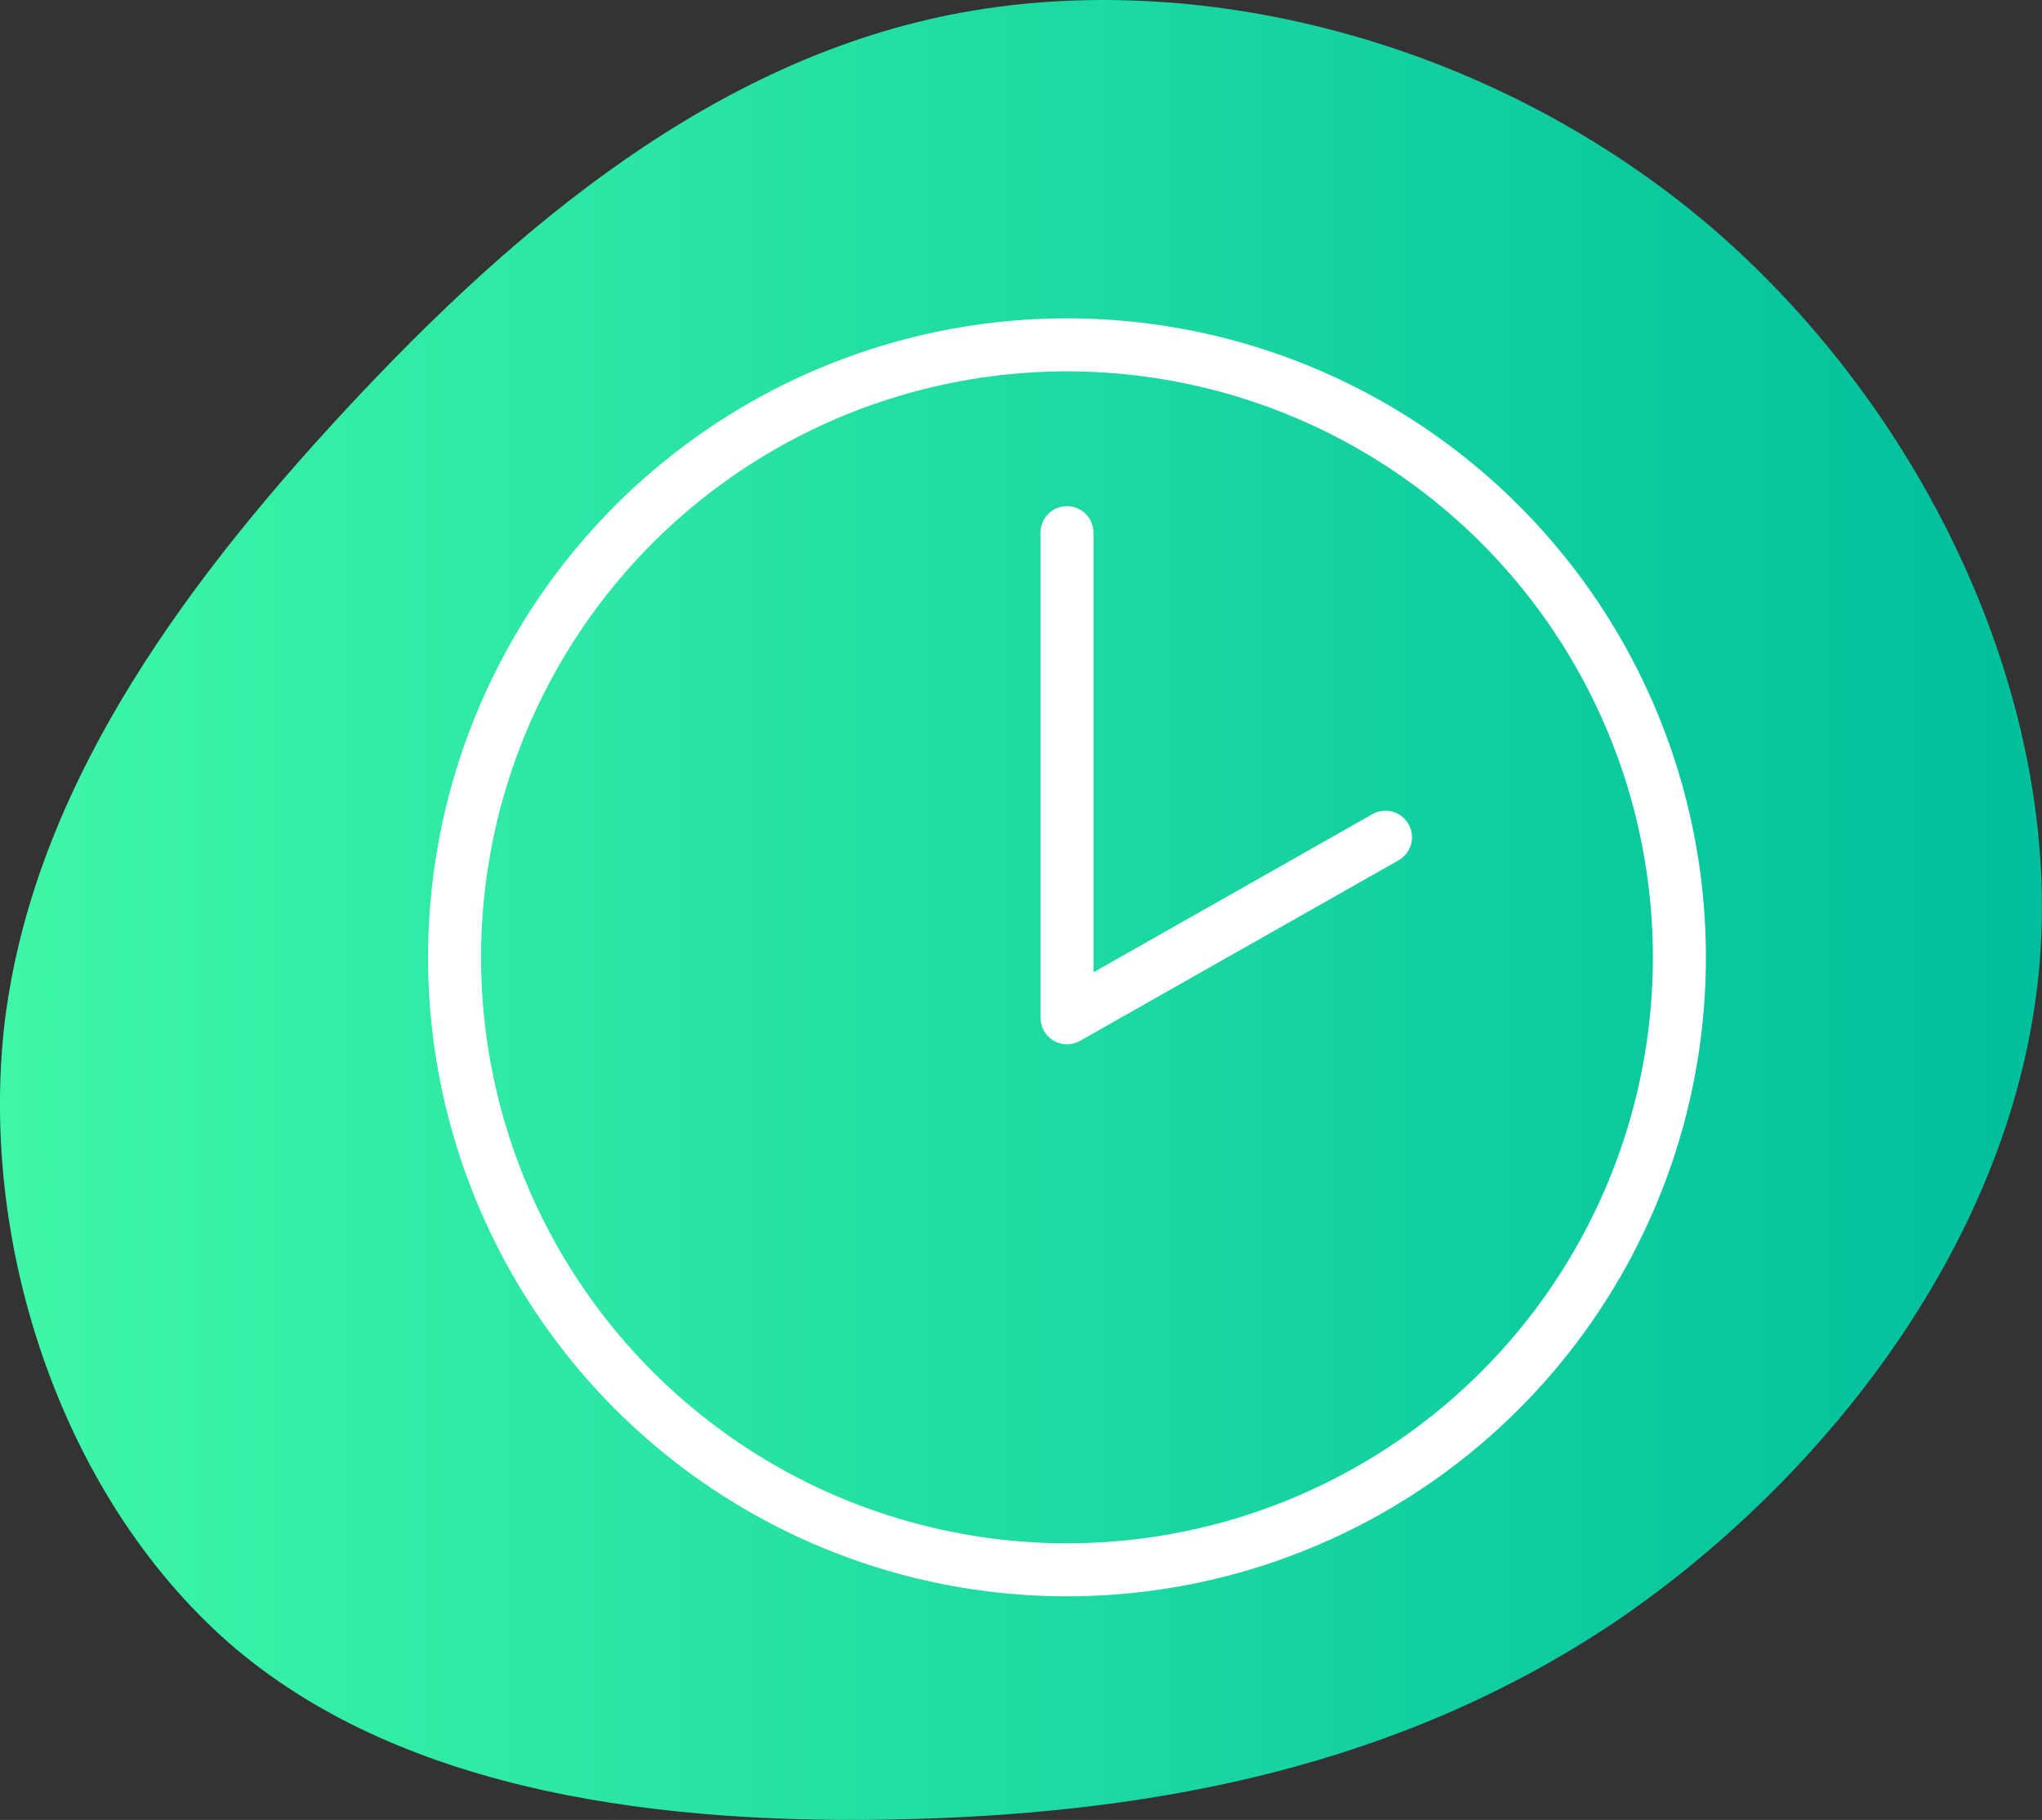 <?xml version="1.0" encoding="UTF-8"?>
<svg xmlns="http://www.w3.org/2000/svg" xmlns:xlink="http://www.w3.org/1999/xlink" viewBox="0 0 154.08 137.31">
  <rect x="0" y="0" width="154.08" height="137.31" fill="#333333" stroke="none"/>
  <defs>
    <style>.cls-1{fill:url(#Namnlös_övertoning_37);stroke-width:0px;}.cls-2{stroke-miterlimit:10;}.cls-2,.cls-3{fill:none;stroke:#fff;stroke-width:4px;}.cls-3{stroke-linecap:round;stroke-linejoin:round;}</style>
    <linearGradient id="Namnlös_övertoning_37" x1="0" y1="68.65" x2="154.08" y2="68.65" gradientUnits="userSpaceOnUse">
      <stop offset="0" stop-color="#3ef7a8"></stop>
      <stop offset="1" stop-color="#00bf9c"></stop>
    </linearGradient>
  </defs>
  <g id="Lager_1">
    <path class="cls-1" d="m129.25,17.25c16.2,14,26.5,35.9,24.6,56-1.9,20.1-16,38.3-32.1,49.2-16.2,10.8-34.4,14.3-53.1,14.8s-37.9-2-50.8-12.8C4.95,113.55-1.65,94.35.35,77.15c2.1-17.1,12.7-32.2,25.7-46.2C38.95,17.05,54.05,4.35,72.55.95c18.6-3.4,40.5,2.4,56.7,16.3Z"></path>
  </g>
  <g id="Lager_2">
    <circle class="cls-2" cx="80.51" cy="72.23" r="46.21"></circle>
    <polyline class="cls-3" points="80.51 40.19 80.51 76.79 104.54 63.17"></polyline>
  </g>
</svg>
